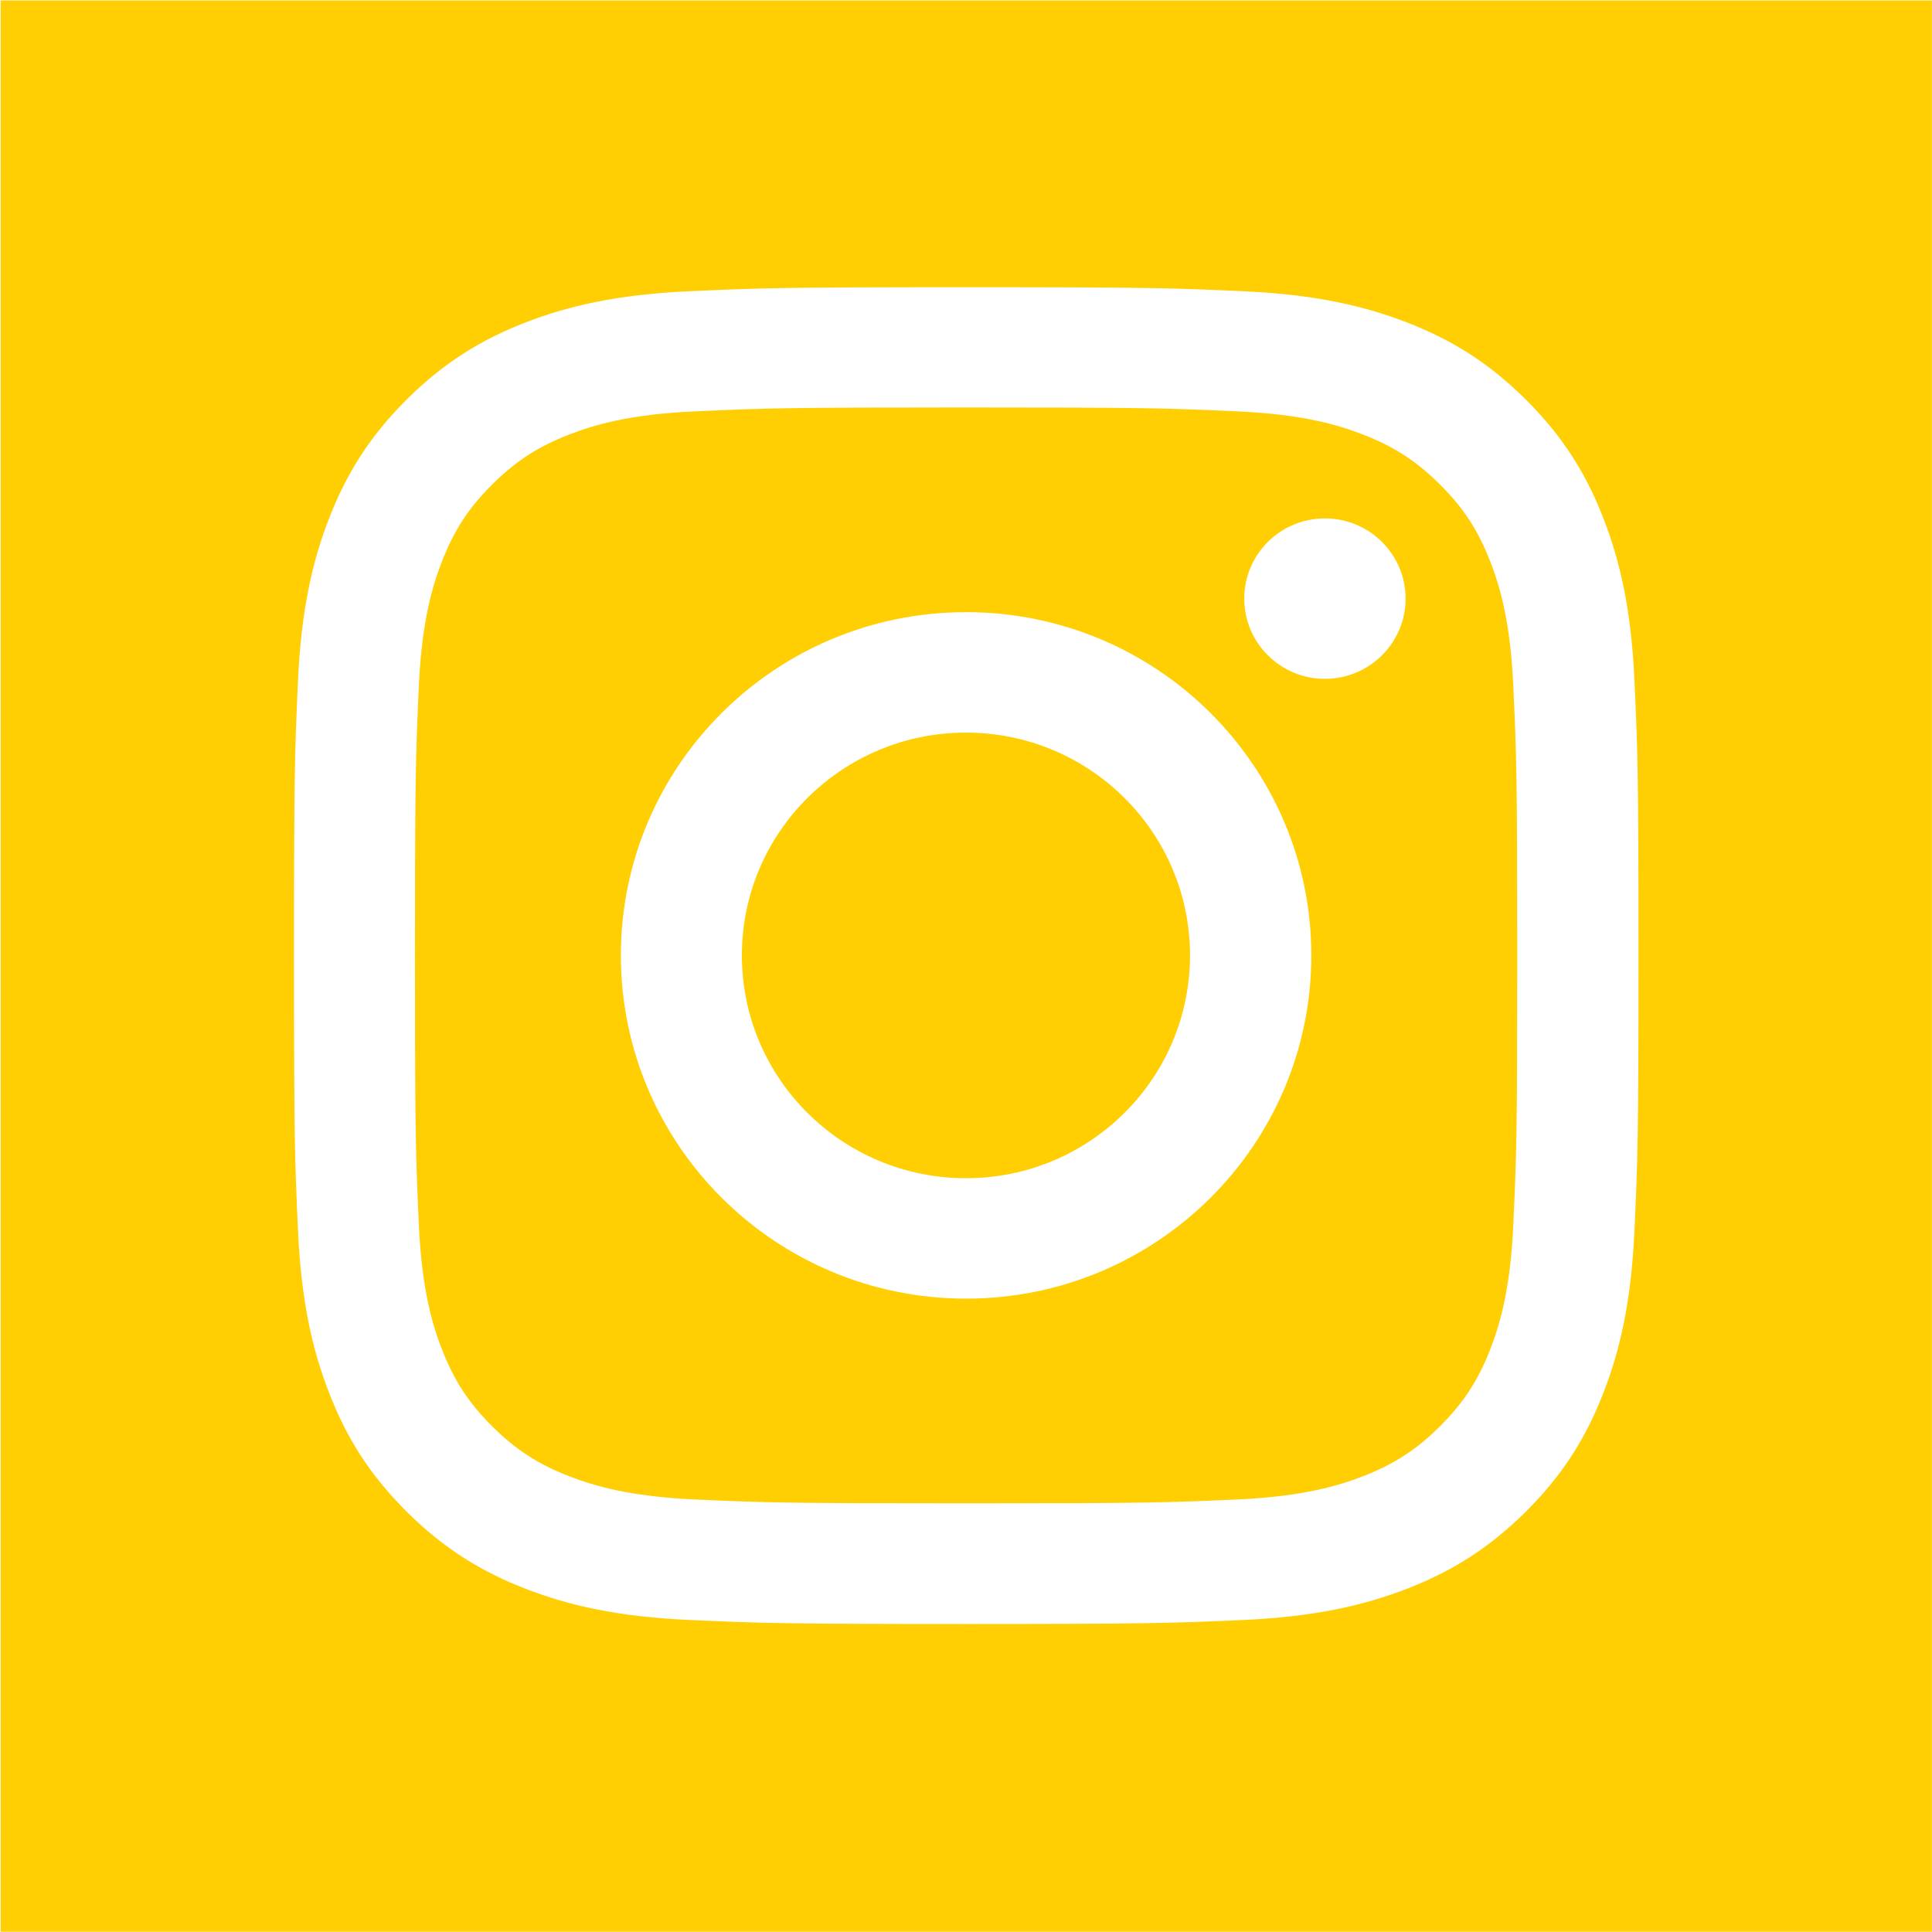 <?xml version="1.0" encoding="UTF-8" standalone="no"?>
<!-- Created with Inkscape (http://www.inkscape.org/) -->

<svg
   width="36"
   height="36"
   viewBox="0 0 36 36"
   version="1.1"
   id="svg1309"
   inkscape:version="1.1 (c68e22c387, 2021-05-23)"
   sodipodi:docname="instagram.svg"
   xmlns:inkscape="http://www.inkscape.org/namespaces/inkscape"
   xmlns:sodipodi="http://sodipodi.sourceforge.net/DTD/sodipodi-0.dtd"
   xmlns="http://www.w3.org/2000/svg"
   xmlns:svg="http://www.w3.org/2000/svg">
  <sodipodi:namedview
     id="namedview1311"
     pagecolor="#ffffff"
     bordercolor="#666666"
     borderopacity="1.0"
     inkscape:pageshadow="2"
     inkscape:pageopacity="0.0"
     inkscape:pagecheckerboard="0"
     inkscape:document-units="px"
     showgrid="false"
     fit-margin-top="0"
     fit-margin-left="0"
     fit-margin-right="0"
     fit-margin-bottom="0"
     inkscape:zoom="0.74118967"
     inkscape:cx="-394.63583"
     inkscape:cy="3.3729558"
     inkscape:window-width="1920"
     inkscape:window-height="1017"
     inkscape:window-x="-8"
     inkscape:window-y="-8"
     inkscape:window-maximized="1"
     inkscape:current-layer="layer1"
     units="px" />
  <defs
     id="defs1306" />
  <g
     inkscape:label="Capa 1"
     inkscape:groupmode="layer"
     id="layer1"
     transform="translate(-140.986,-119.211)">
    <g
       id="g138"
       transform="matrix(1.043,0,0,-1.043,165.674,131.86)">
      <path
         d="m 0,0 c -0.796,0 -1.441,0.642 -1.441,1.433 0,0.791 0.645,1.433 1.441,1.433 0.796,0 1.441,-0.642 1.441,-1.433 C 1.441,0.642 0.796,0 0,0 m -6.411,-11.073 c -3.405,0 -6.167,2.745 -6.167,6.132 0,3.387 2.762,6.132 6.167,6.132 3.406,0 6.168,-2.745 6.168,-6.132 0,-3.387 -2.762,-6.132 -6.168,-6.132 M 2.952,2.101 C 2.733,2.659 2.474,3.057 2.053,3.474 1.633,3.892 1.232,4.151 0.673,4.367 c -0.424,0.164 -1.06,0.359 -2.231,0.411 -1.266,0.058 -1.646,0.07 -4.853,0.07 -3.207,0 -3.586,-0.012 -4.853,-0.07 -1.171,-0.052 -1.806,-0.247 -2.23,-0.411 -0.561,-0.216 -0.96,-0.475 -1.381,-0.893 -0.42,-0.417 -0.681,-0.815 -0.898,-1.373 -0.165,-0.42 -0.36,-1.053 -0.414,-2.217 -0.057,-1.259 -0.07,-1.637 -0.07,-4.825 0,-3.188 0.013,-3.566 0.07,-4.825 0.054,-1.164 0.249,-1.797 0.414,-2.217 0.217,-0.558 0.478,-0.955 0.898,-1.373 0.421,-0.418 0.82,-0.677 1.381,-0.893 0.424,-0.164 1.059,-0.358 2.23,-0.412 1.266,-0.057 1.646,-0.069 4.853,-0.069 3.207,0 3.587,0.012 4.853,0.069 1.171,0.054 1.807,0.248 2.231,0.412 0.559,0.216 0.96,0.475 1.38,0.893 0.421,0.418 0.68,0.815 0.899,1.373 0.164,0.42 0.36,1.053 0.413,2.217 0.058,1.259 0.071,1.637 0.071,4.825 0,3.188 -0.013,3.566 -0.071,4.825 C 3.312,1.048 3.116,1.681 2.952,2.101"
         style="fill:#ffcf03;fill-opacity:1;fill-rule:nonzero;stroke:none"
         id="path140" />
    </g>
    <g
       id="g142"
       transform="matrix(1.043,0,0,-1.043,171.441,142.152)">
      <path
         d="M 0,0 C -0.058,-1.271 -0.261,-2.139 -0.558,-2.898 -0.864,-3.684 -1.275,-4.35 -1.943,-5.014 -2.611,-5.677 -3.28,-6.085 -4.07,-6.391 c -0.765,-0.295 -1.637,-0.497 -2.915,-0.555 -1.282,-0.057 -1.69,-0.072 -4.953,-0.072 -3.261,0 -3.669,0.015 -4.951,0.072 -1.278,0.058 -2.151,0.26 -2.915,0.555 -0.79,0.306 -1.46,0.714 -2.127,1.377 -0.668,0.664 -1.079,1.33 -1.385,2.116 -0.297,0.759 -0.5,1.627 -0.559,2.898 -0.058,1.274 -0.072,1.681 -0.072,4.923 0,3.243 0.014,3.65 0.072,4.924 0.059,1.27 0.262,2.138 0.559,2.898 0.306,0.785 0.717,1.451 1.385,2.115 0.667,0.663 1.337,1.072 2.127,1.377 0.764,0.295 1.637,0.497 2.915,0.555 1.282,0.058 1.69,0.072 4.951,0.072 3.263,0 3.671,-0.014 4.953,-0.072 1.278,-0.058 2.15,-0.26 2.915,-0.555 0.79,-0.305 1.459,-0.714 2.127,-1.377 0.668,-0.664 1.079,-1.33 1.385,-2.115 C -0.261,11.985 -0.058,11.117 0,9.847 0.059,8.573 0.073,8.166 0.073,4.923 0.073,1.681 0.059,1.274 0,0 M -29.188,-12.516 H 5.315 v 34.503 h -34.503 z"
         style="fill:#ffcf03;fill-opacity:1;fill-rule:nonzero;stroke:none"
         id="path144" />
    </g>
    <g
       id="g146"
       transform="matrix(1.043,0,0,-1.043,158.985,132.862)">
      <path
         d="m 0,0 c -2.21,0 -4.003,-1.782 -4.003,-3.98 0,-2.199 1.793,-3.981 4.003,-3.981 2.211,0 4.003,1.782 4.003,3.981 C 4.003,-1.782 2.211,0 0,0"
         style="fill:#ffcf03;fill-opacity:1;fill-rule:nonzero;stroke:none"
         id="path148" />
    </g>
  </g>
</svg>
